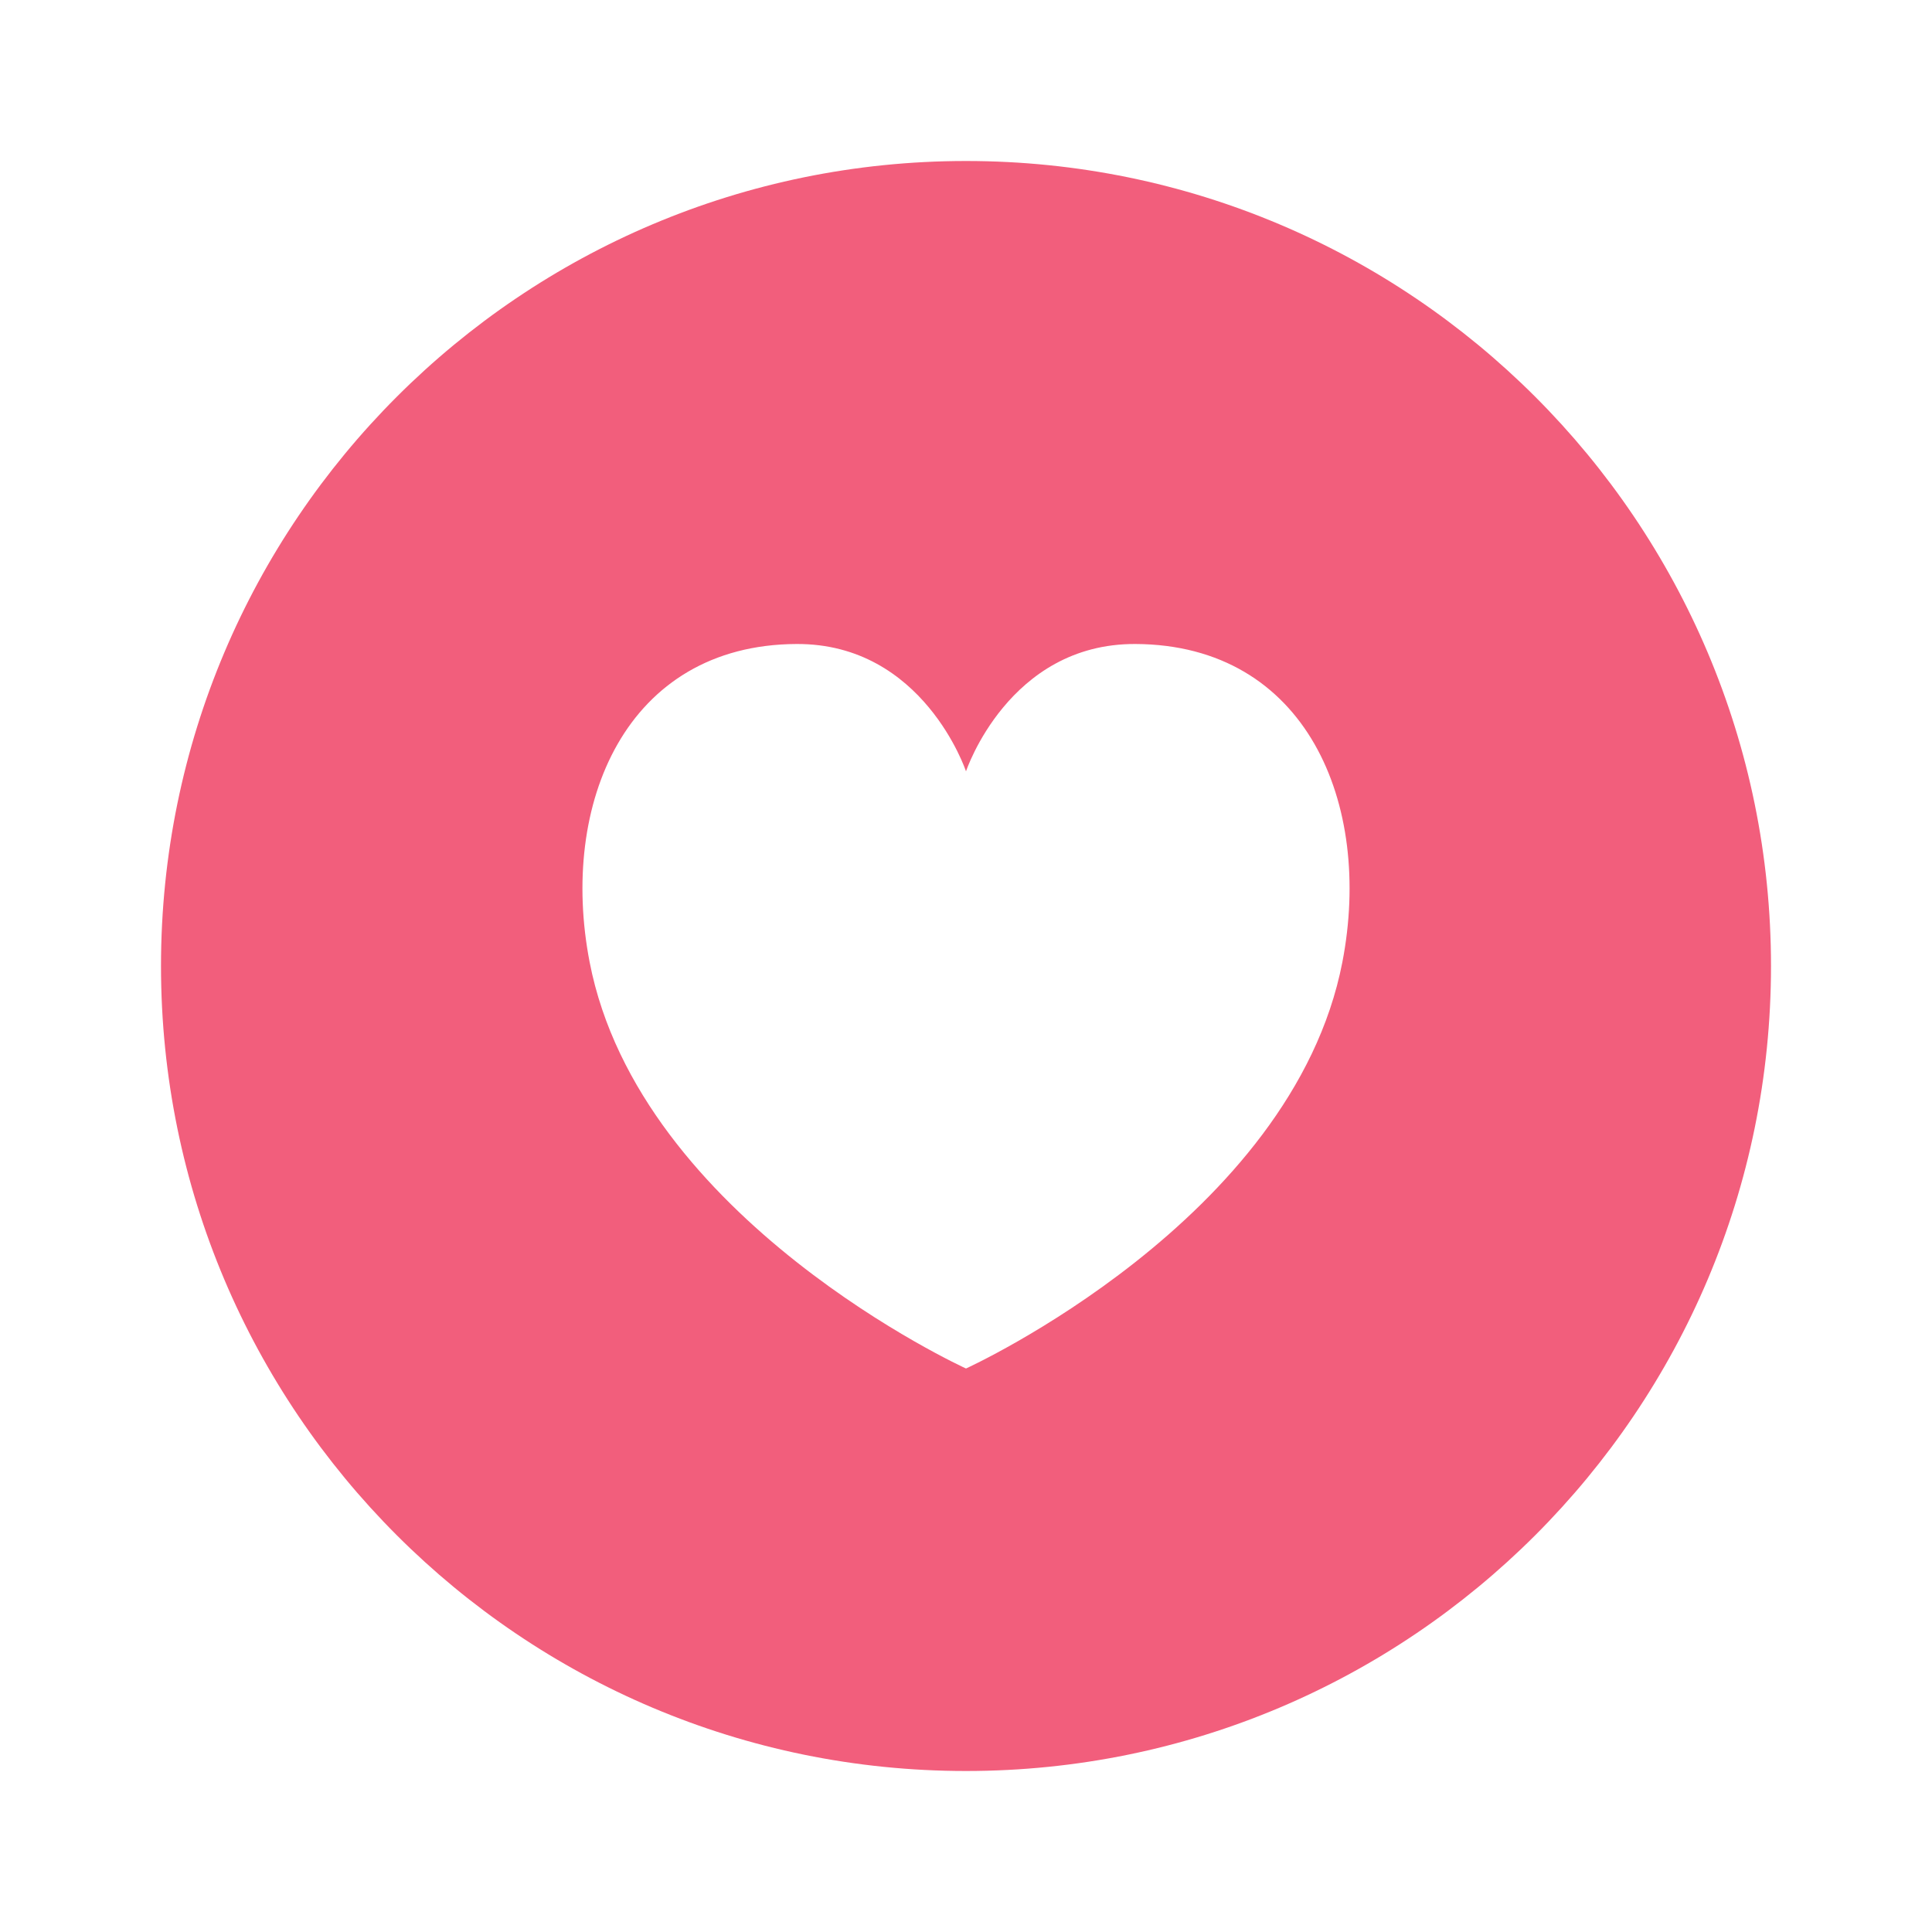 <svg width="36" height="36" viewBox="0 0 36 36" fill="none" xmlns="http://www.w3.org/2000/svg">
<path d="M18 3C9.716 3 3 9.716 3 18C3 26.285 9.716 33 18 33C26.285 33 33 26.285 33 18C33 9.716 26.285 3 18 3ZM25.013 17.928C24.081 22.733 18 25.5 18 25.5C18 25.5 11.919 22.733 10.987 17.928C10.416 14.98 11.664 12.015 14.841 12C17.207 11.988 18 14.373 18 14.373C18 14.373 18.793 11.988 21.159 12C24.342 12.015 25.584 14.98 25.013 17.928Z" fill="#F25E7C"/>
</svg>
